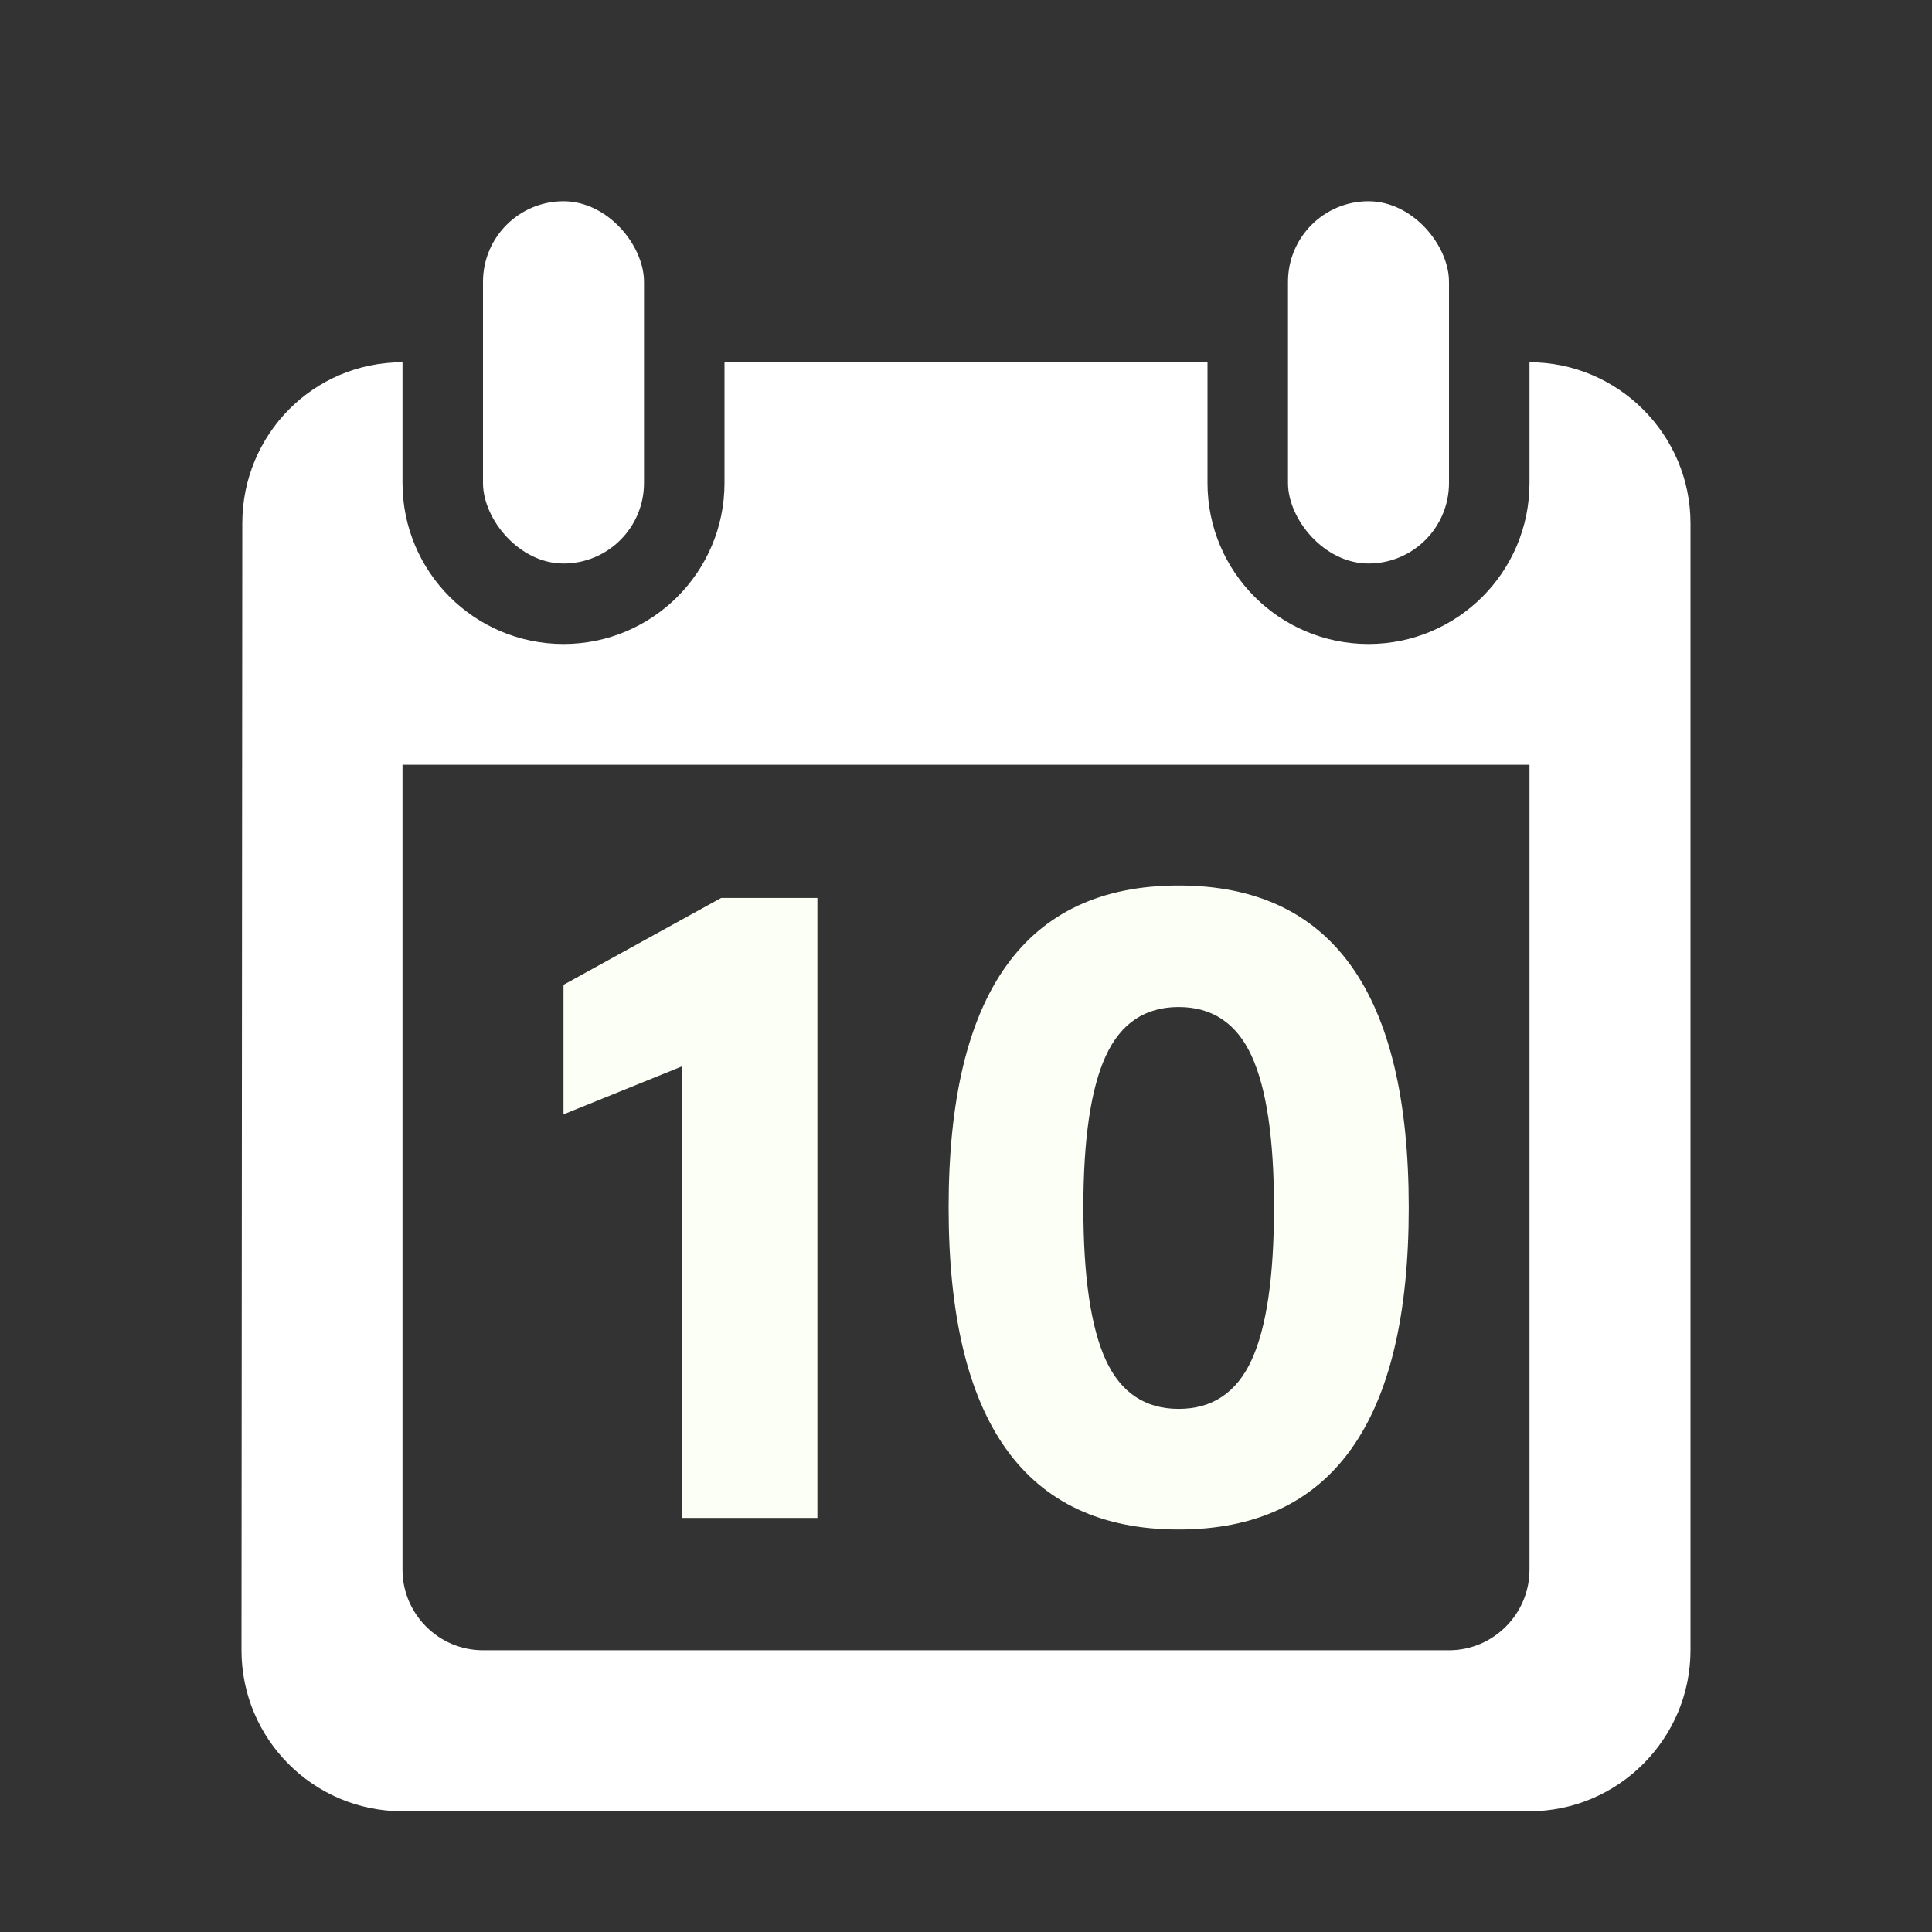 <?xml version="1.0" encoding="UTF-8"?> <svg xmlns="http://www.w3.org/2000/svg" xmlns:xlink="http://www.w3.org/1999/xlink" fill="none" version="1.1" width="48" height="48" viewBox="0 0 48 48"><rect x="0" y="0" width="48" height="48" fill="#333333" stroke="none"/><g><g style="opacity:0;"><g><rect x="0" y="0" width="48" height="48" rx="0" fill="#FF0000" fill-opacity="0.48"></rect></g><g><rect x="6" y="6" width="36" height="36" rx="0" fill="#FF0000" fill-opacity="0.48"></rect></g><g transform="matrix(0,1,-1,0,44,-36)"><rect x="40" y="4" width="40" height="32" rx="0" fill="#FF0000" fill-opacity="0.48"></rect></g><g><ellipse cx="24" cy="24" rx="20" ry="20" fill="#FF0000" fill-opacity="0.3"></ellipse></g></g><g><g><path d="M16.938,26.496L14,27.686L14,24.468L17.917,22.309L20.308,22.309L20.308,37.713L16.938,37.713L16.938,26.496ZM29.284,38Q23.568,38,23.568,30Q23.568,22,29.284,22Q35,22,35,30Q35,38,29.284,38ZM26.916,30Q26.916,32.578,27.474,33.791Q28.032,35.003,29.284,35.003Q30.537,35.003,31.095,33.791Q31.652,32.579,31.652,30Q31.652,27.444,31.095,26.232Q30.537,25.019,29.284,25.019Q28.032,25.019,27.474,26.232Q26.916,27.444,26.916,30Z" fill="#FBFFF5" fill-opacity="1"></path></g><g><path d="M34,16C31.791,16,30,14.209,30,12L30,9L18,9L18,12C18,14.209,16.209,16,14,16C11.791,16,10,14.209,10,12L10,9C7.78,9,6.02,10.8,6.02,13L6,41C6,43.2,7.78,45,10,45L38,45C40.2,45,42,43.2,42,41L42,13C42,10.8,40.2,9,38,9L38,12C38,14.209,36.209,16,34,16ZM36,41L12,41C10.9,41,10,40.1,10,39L10,19L38,19L38,39C38,40.1,37.1,41,36,41Z" fill-rule="evenodd" fill="#FFFFFF" fill-opacity="1"></path></g><g><rect x="12" y="5" width="4" height="9" rx="2" fill="#FFFFFF" fill-opacity="1"></rect></g><g><rect x="32" y="5" width="4" height="9" rx="2" fill="#FFFFFF" fill-opacity="1"></rect></g></g></g></svg> 